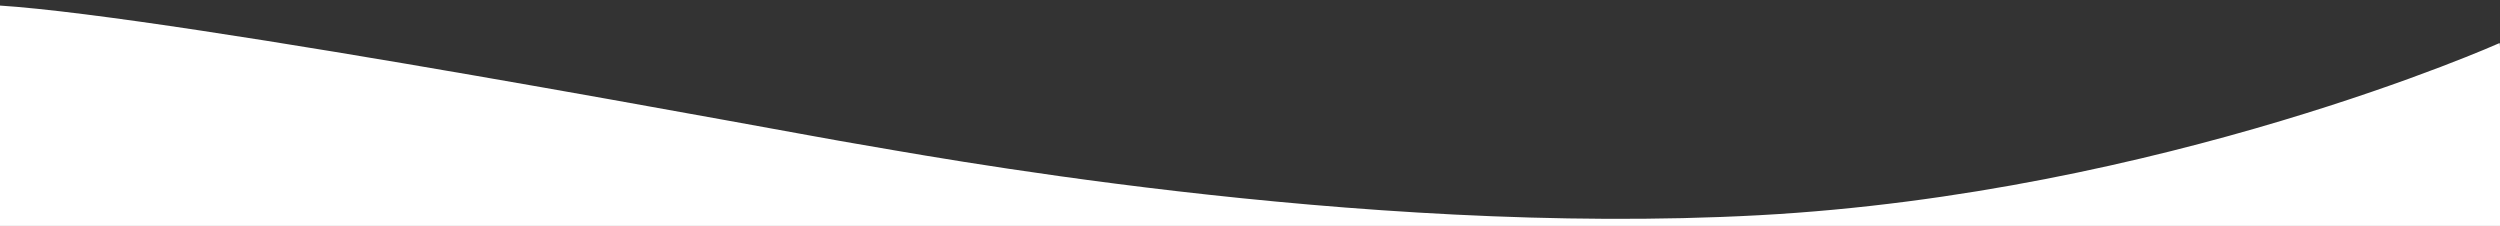 <?xml version="1.0" encoding="UTF-8"?> <!-- Generator: Adobe Illustrator 22.1.0, SVG Export Plug-In . SVG Version: 6.00 Build 0) --> <svg xmlns="http://www.w3.org/2000/svg" xmlns:xlink="http://www.w3.org/1999/xlink" id="Слой_1" x="0px" y="0px" viewBox="0 0 1920 173.5" style="enable-background:new 0 0 1920 173.5;" xml:space="preserve"><rect x="0" y="0" width="1920" height="173.5" fill="#333333" stroke="none"/> <style type="text/css"> .st0{fill:#FFFFFF;} </style> <path class="st0" d="M1919.6,33.1c0,0-258.2,115.4-568.9,132.2s-649.8-47.8-693.1-54.9C614.1,103.3,137.9,13-1.1,4.2v170.6 l1921.3-1.2C1920.2,173.6,1921.4,31.3,1919.6,33.1z"></path> </svg> 